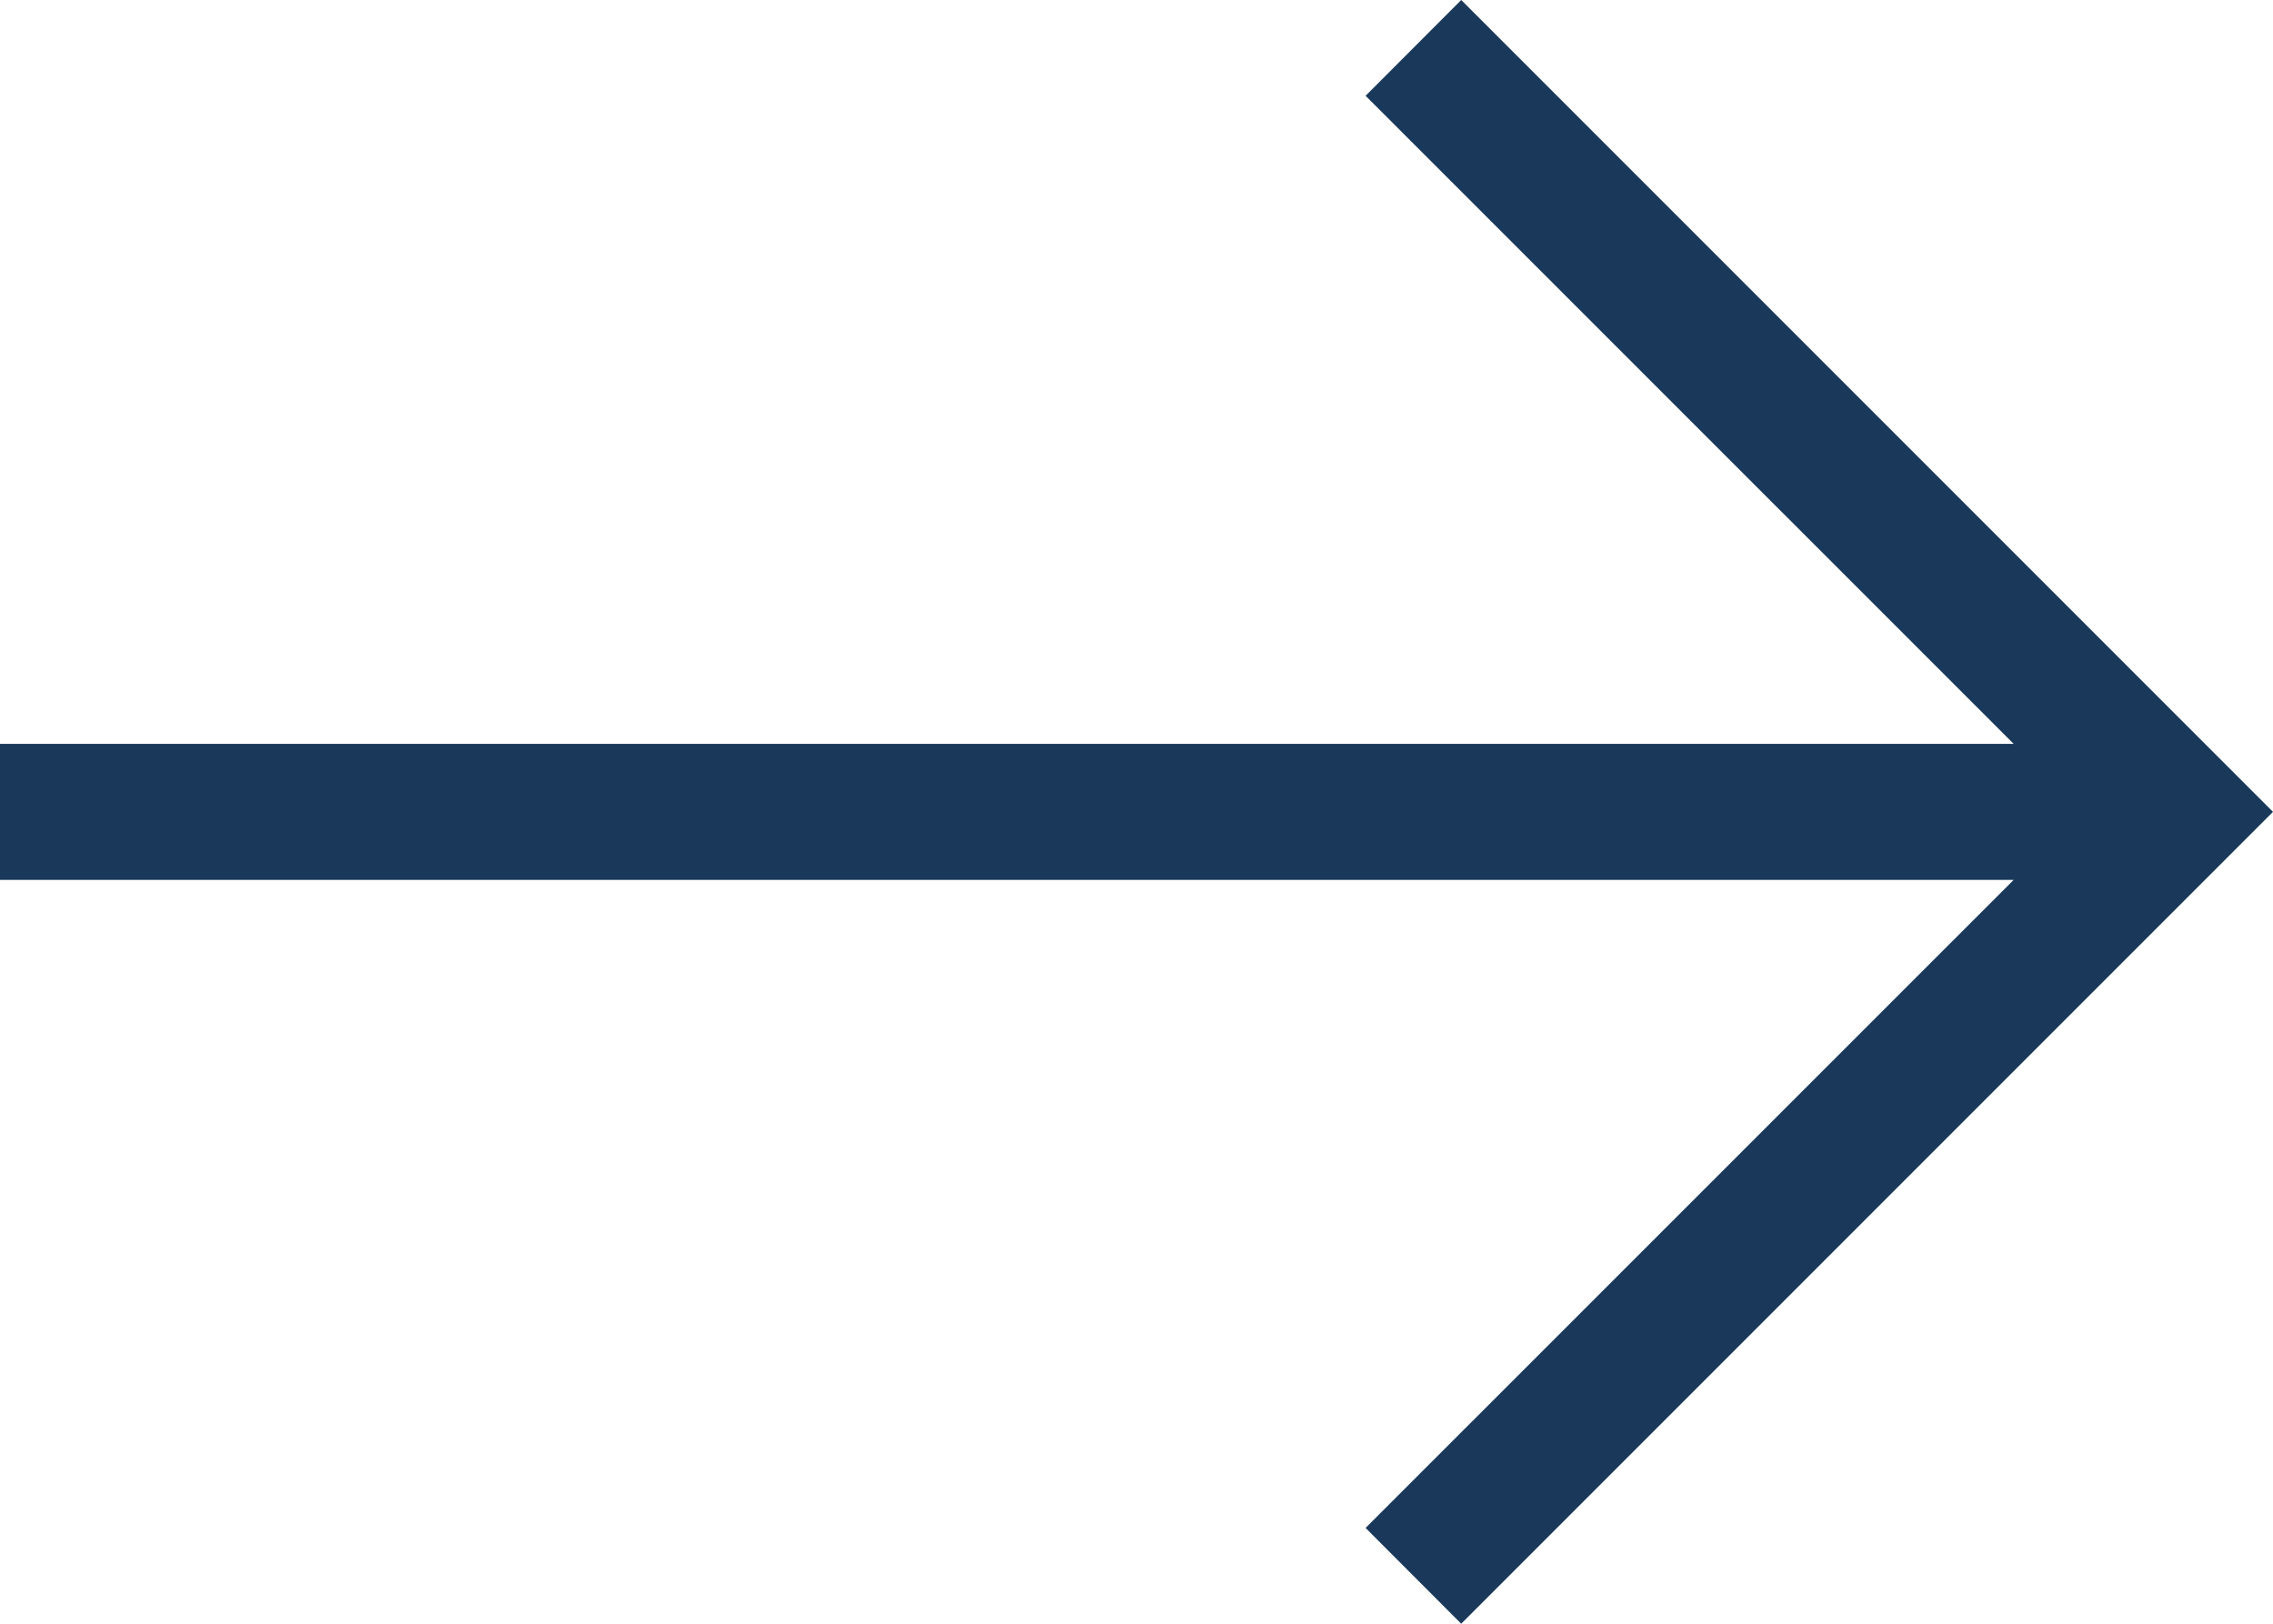 <?xml version="1.0" encoding="utf-8"?>
<svg xmlns="http://www.w3.org/2000/svg" fill="none" height="100%" overflow="visible" preserveAspectRatio="none" style="display: block;" viewBox="0 0 28 20" width="100%">
<path d="M24.805 10.838H0V9.162H24.805L16.822 1.18L18 0L28 10L18 20L16.822 18.82L24.805 10.838Z" fill="#1A395A" id="arrow_forward"/>
</svg>